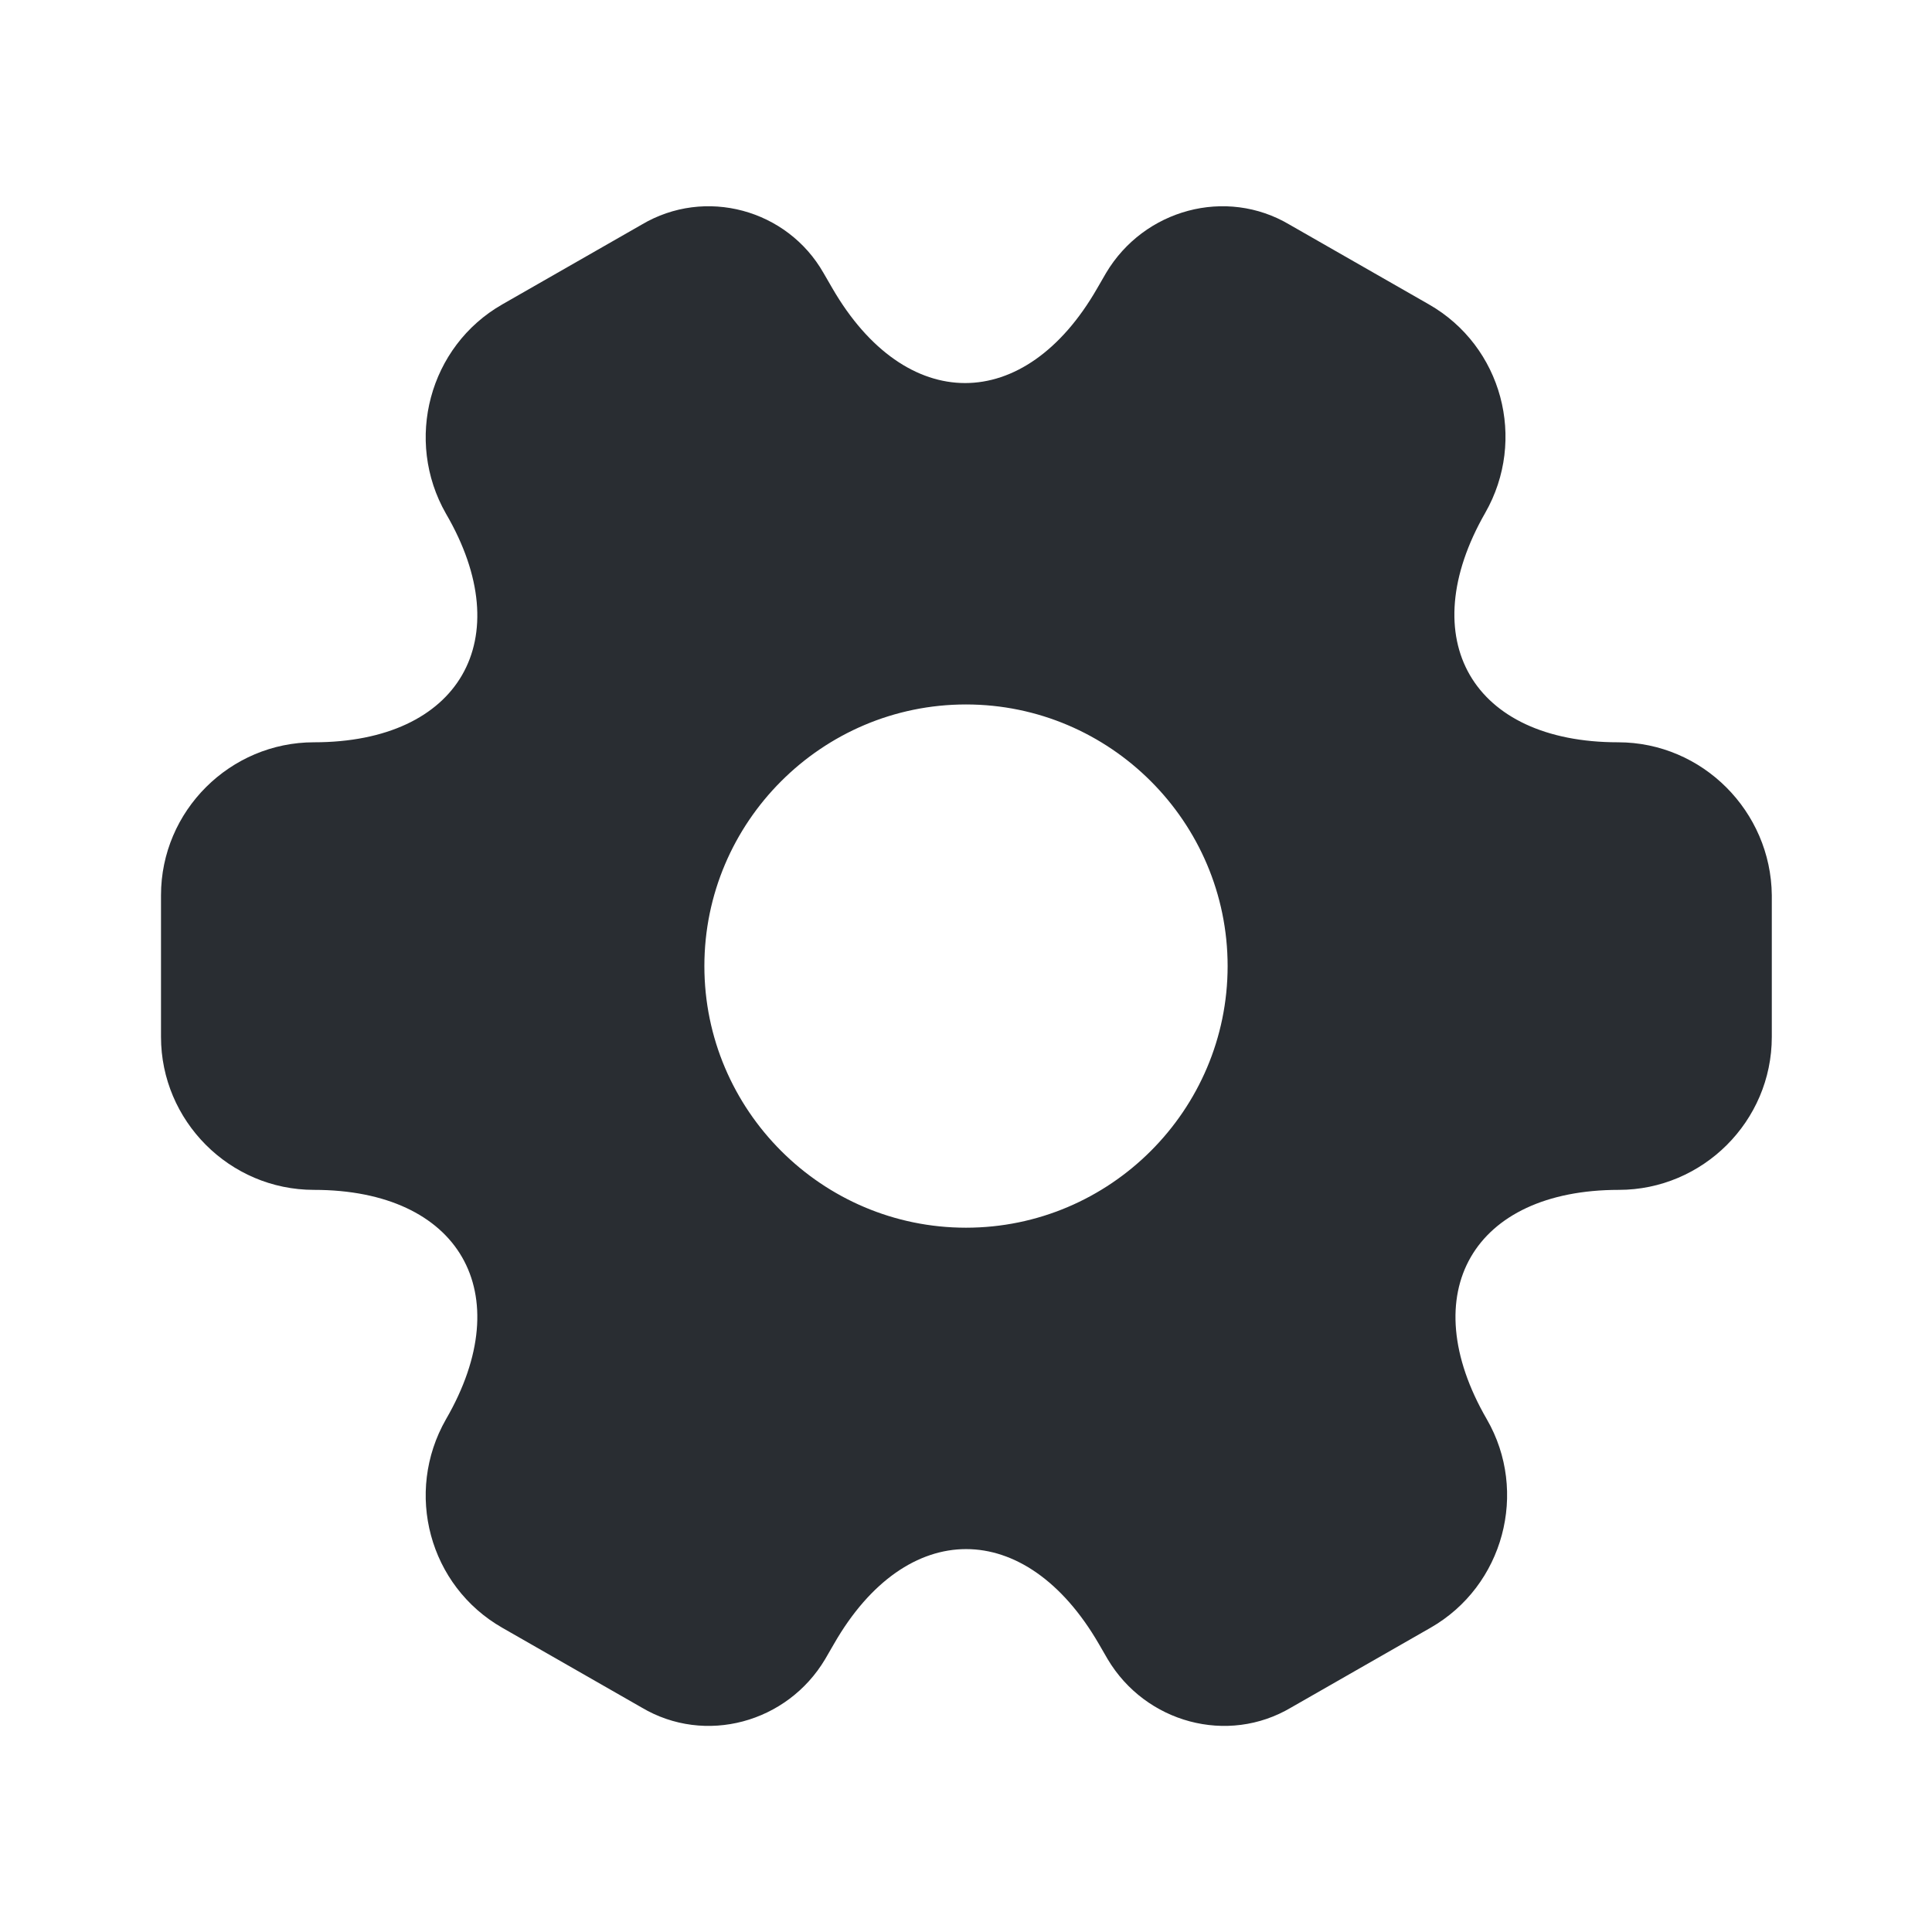 <?xml version="1.0" encoding="utf-8"?><!-- Uploaded to: SVG Repo, www.svgrepo.com, Generator: SVG Repo Mixer Tools -->
<svg width="800px" height="800px" viewBox="0 0 24 24" fill="none" xmlns="http://www.w3.org/2000/svg">
<path d="M20.1 9.221C18.29 9.221 17.55 7.941 18.45 6.371C18.97 5.461 18.66 4.301 17.75 3.781L16.02 2.791C15.23 2.321 14.21 2.601 13.74 3.391L13.63 3.581C12.73 5.151 11.25 5.151 10.34 3.581L10.23 3.391C9.78 2.601 8.76 2.321 7.97 2.791L6.24 3.781C5.33 4.301 5.02 5.471 5.54 6.381C6.45 7.941 5.71 9.221 3.9 9.221C2.86 9.221 2 10.071 2 11.121V12.881C2 13.921 2.85 14.781 3.9 14.781C5.71 14.781 6.45 16.061 5.54 17.631C5.02 18.541 5.33 19.701 6.24 20.221L7.97 21.211C8.76 21.681 9.78 21.401 10.25 20.611L10.36 20.421C11.26 18.851 12.74 18.851 13.65 20.421L13.76 20.611C14.23 21.401 15.25 21.681 16.04 21.211L17.77 20.221C18.68 19.701 18.99 18.531 18.47 17.631C17.56 16.061 18.3 14.781 20.11 14.781C21.15 14.781 22.01 13.931 22.01 12.881V11.121C22 10.081 21.15 9.221 20.1 9.221ZM12 15.251C10.21 15.251 8.75 13.791 8.75 12.001C8.75 10.211 10.21 8.751 12 8.751C13.79 8.751 15.25 10.211 15.25 12.001C15.25 13.791 13.79 15.251 12 15.251Z" fill="#292D32"/>
</svg>
